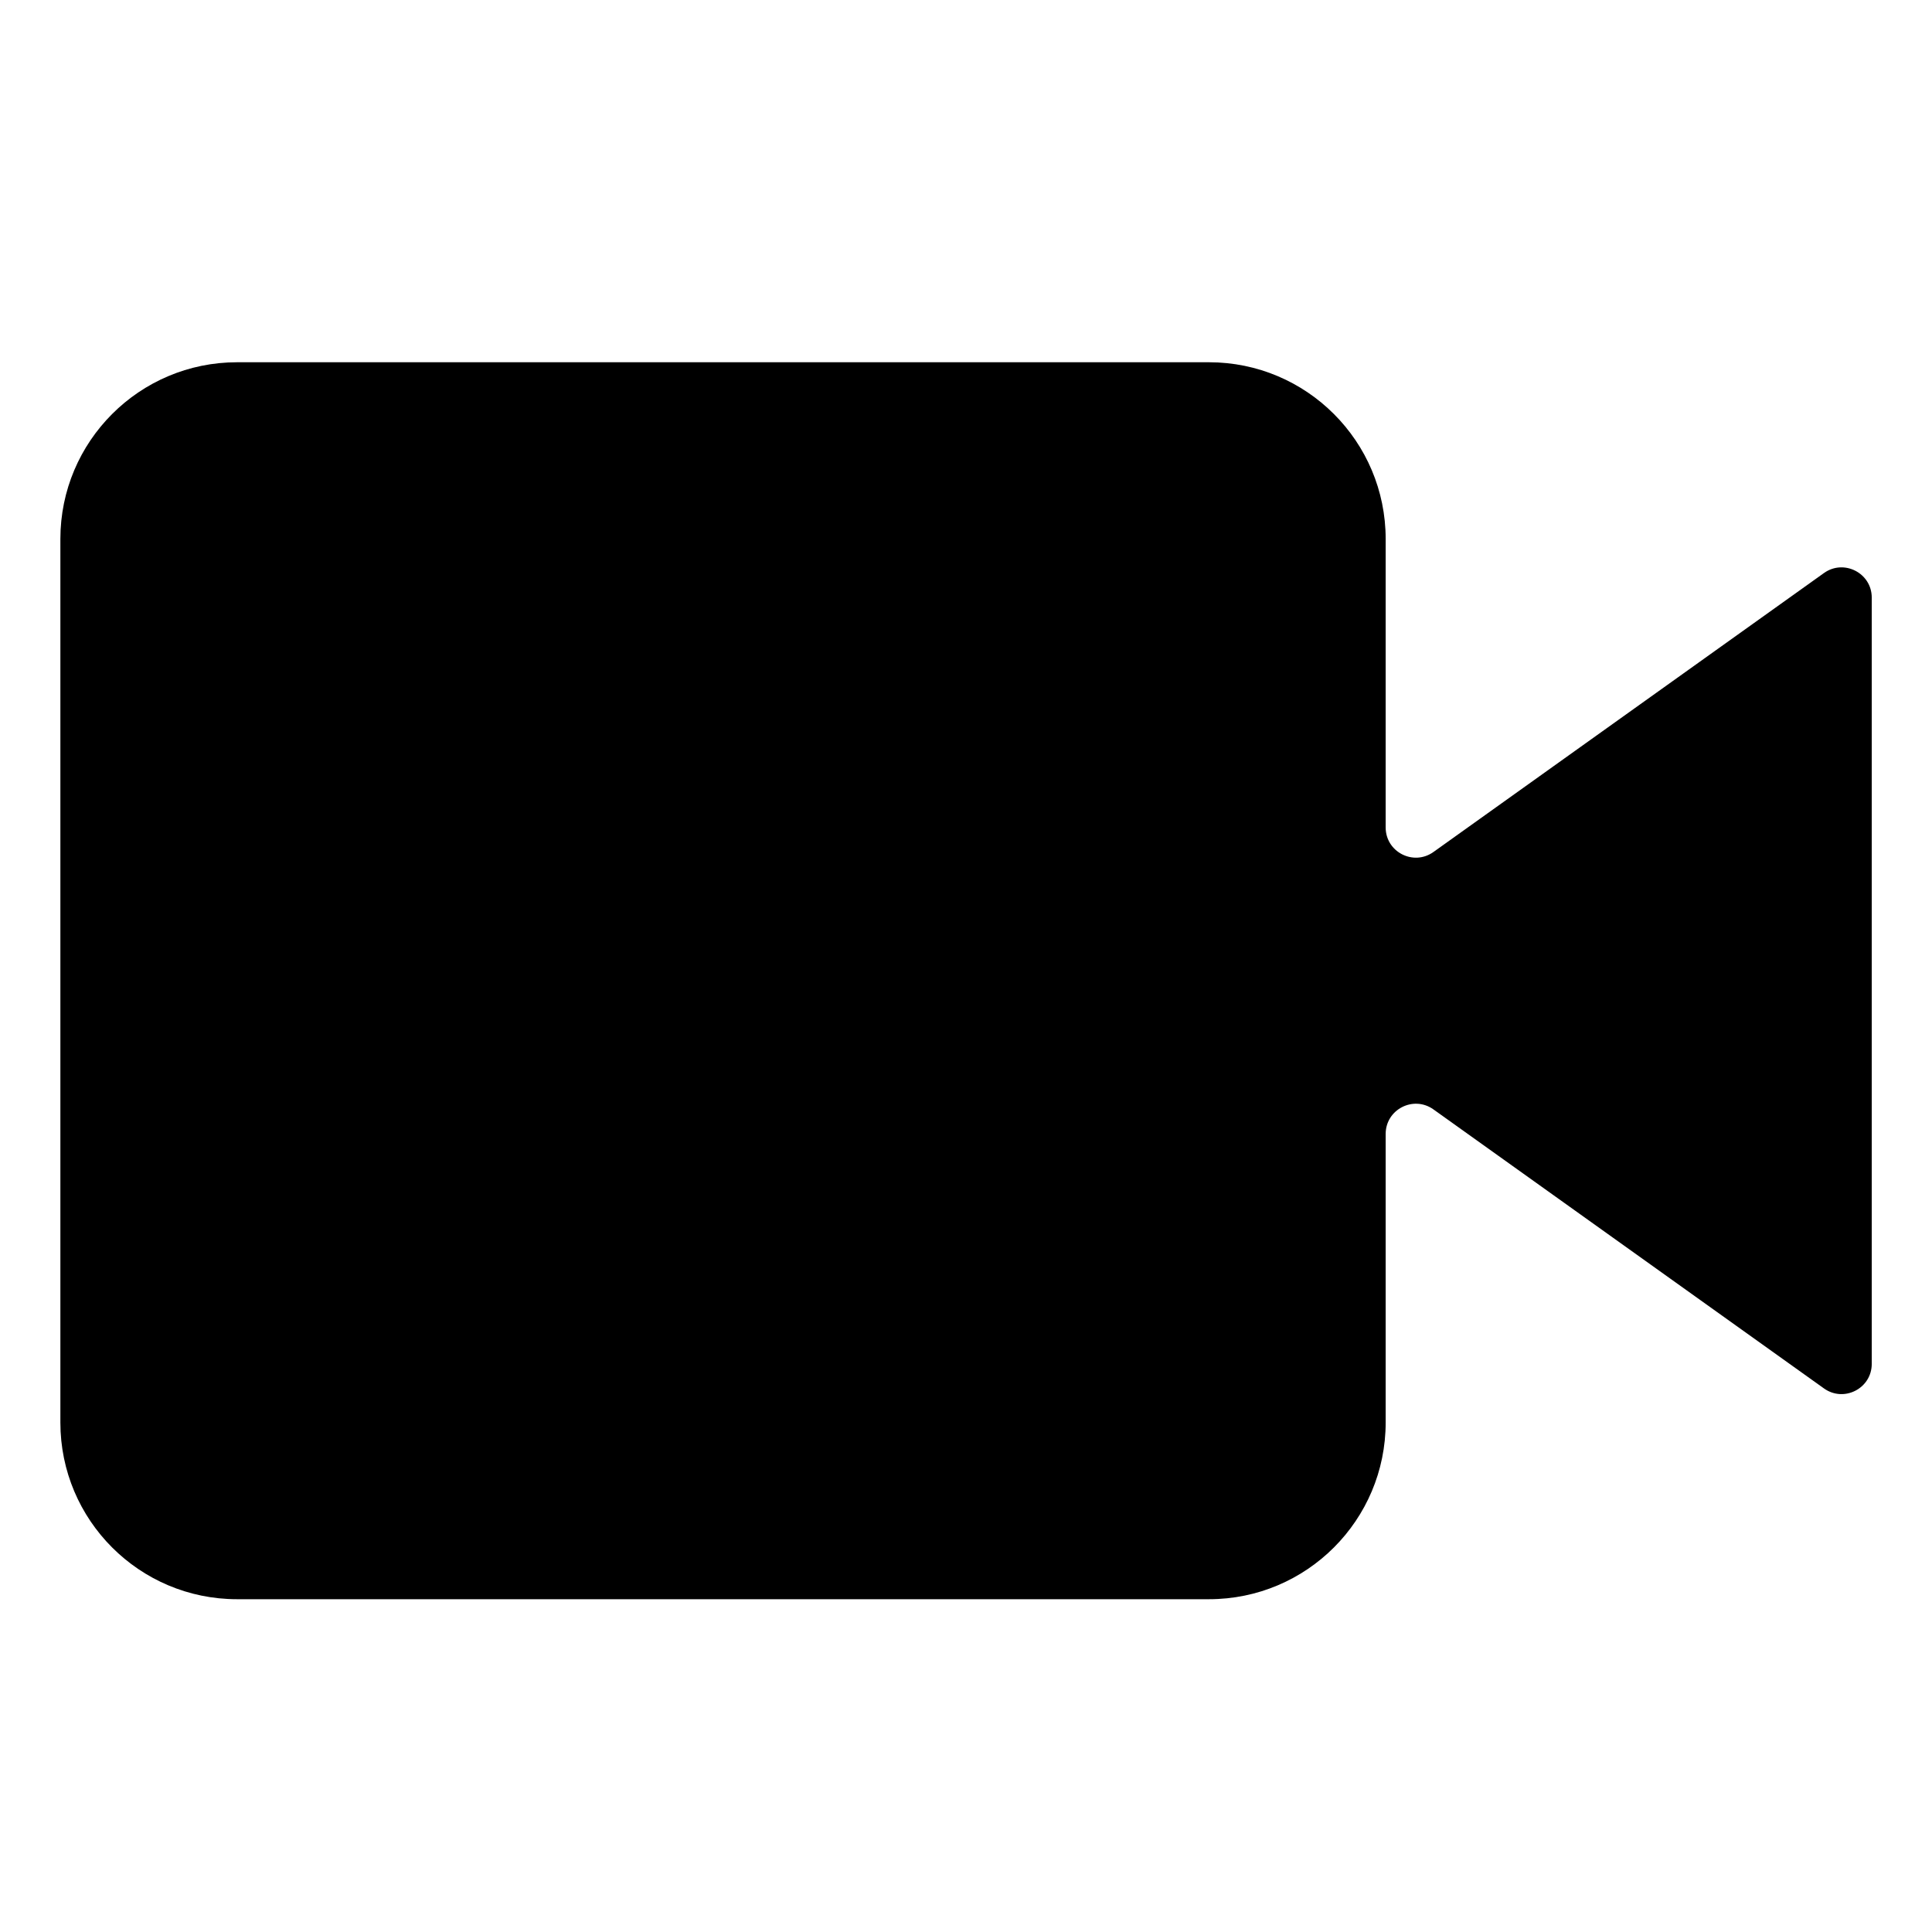 <svg width="32" height="32" viewBox="0 0 32 32" fill="none" xmlns="http://www.w3.org/2000/svg">
<path d="M20.024 6C21.641 6 22.951 7.311 22.951 8.927V13.705C22.951 14.112 23.411 14.348 23.742 14.112L30.211 9.491C30.542 9.255 31.002 9.492 31.002 9.898V22.59C31.002 22.997 30.542 23.233 30.211 22.997L23.742 18.375C23.411 18.139 22.951 18.375 22.951 18.782V23.561C22.951 25.178 21.641 26.488 20.024 26.488H3.927C2.31 26.488 1 25.178 1 23.561V8.927C1 7.311 2.31 6 3.927 6H20.024Z" fill="black"/>
</svg>
